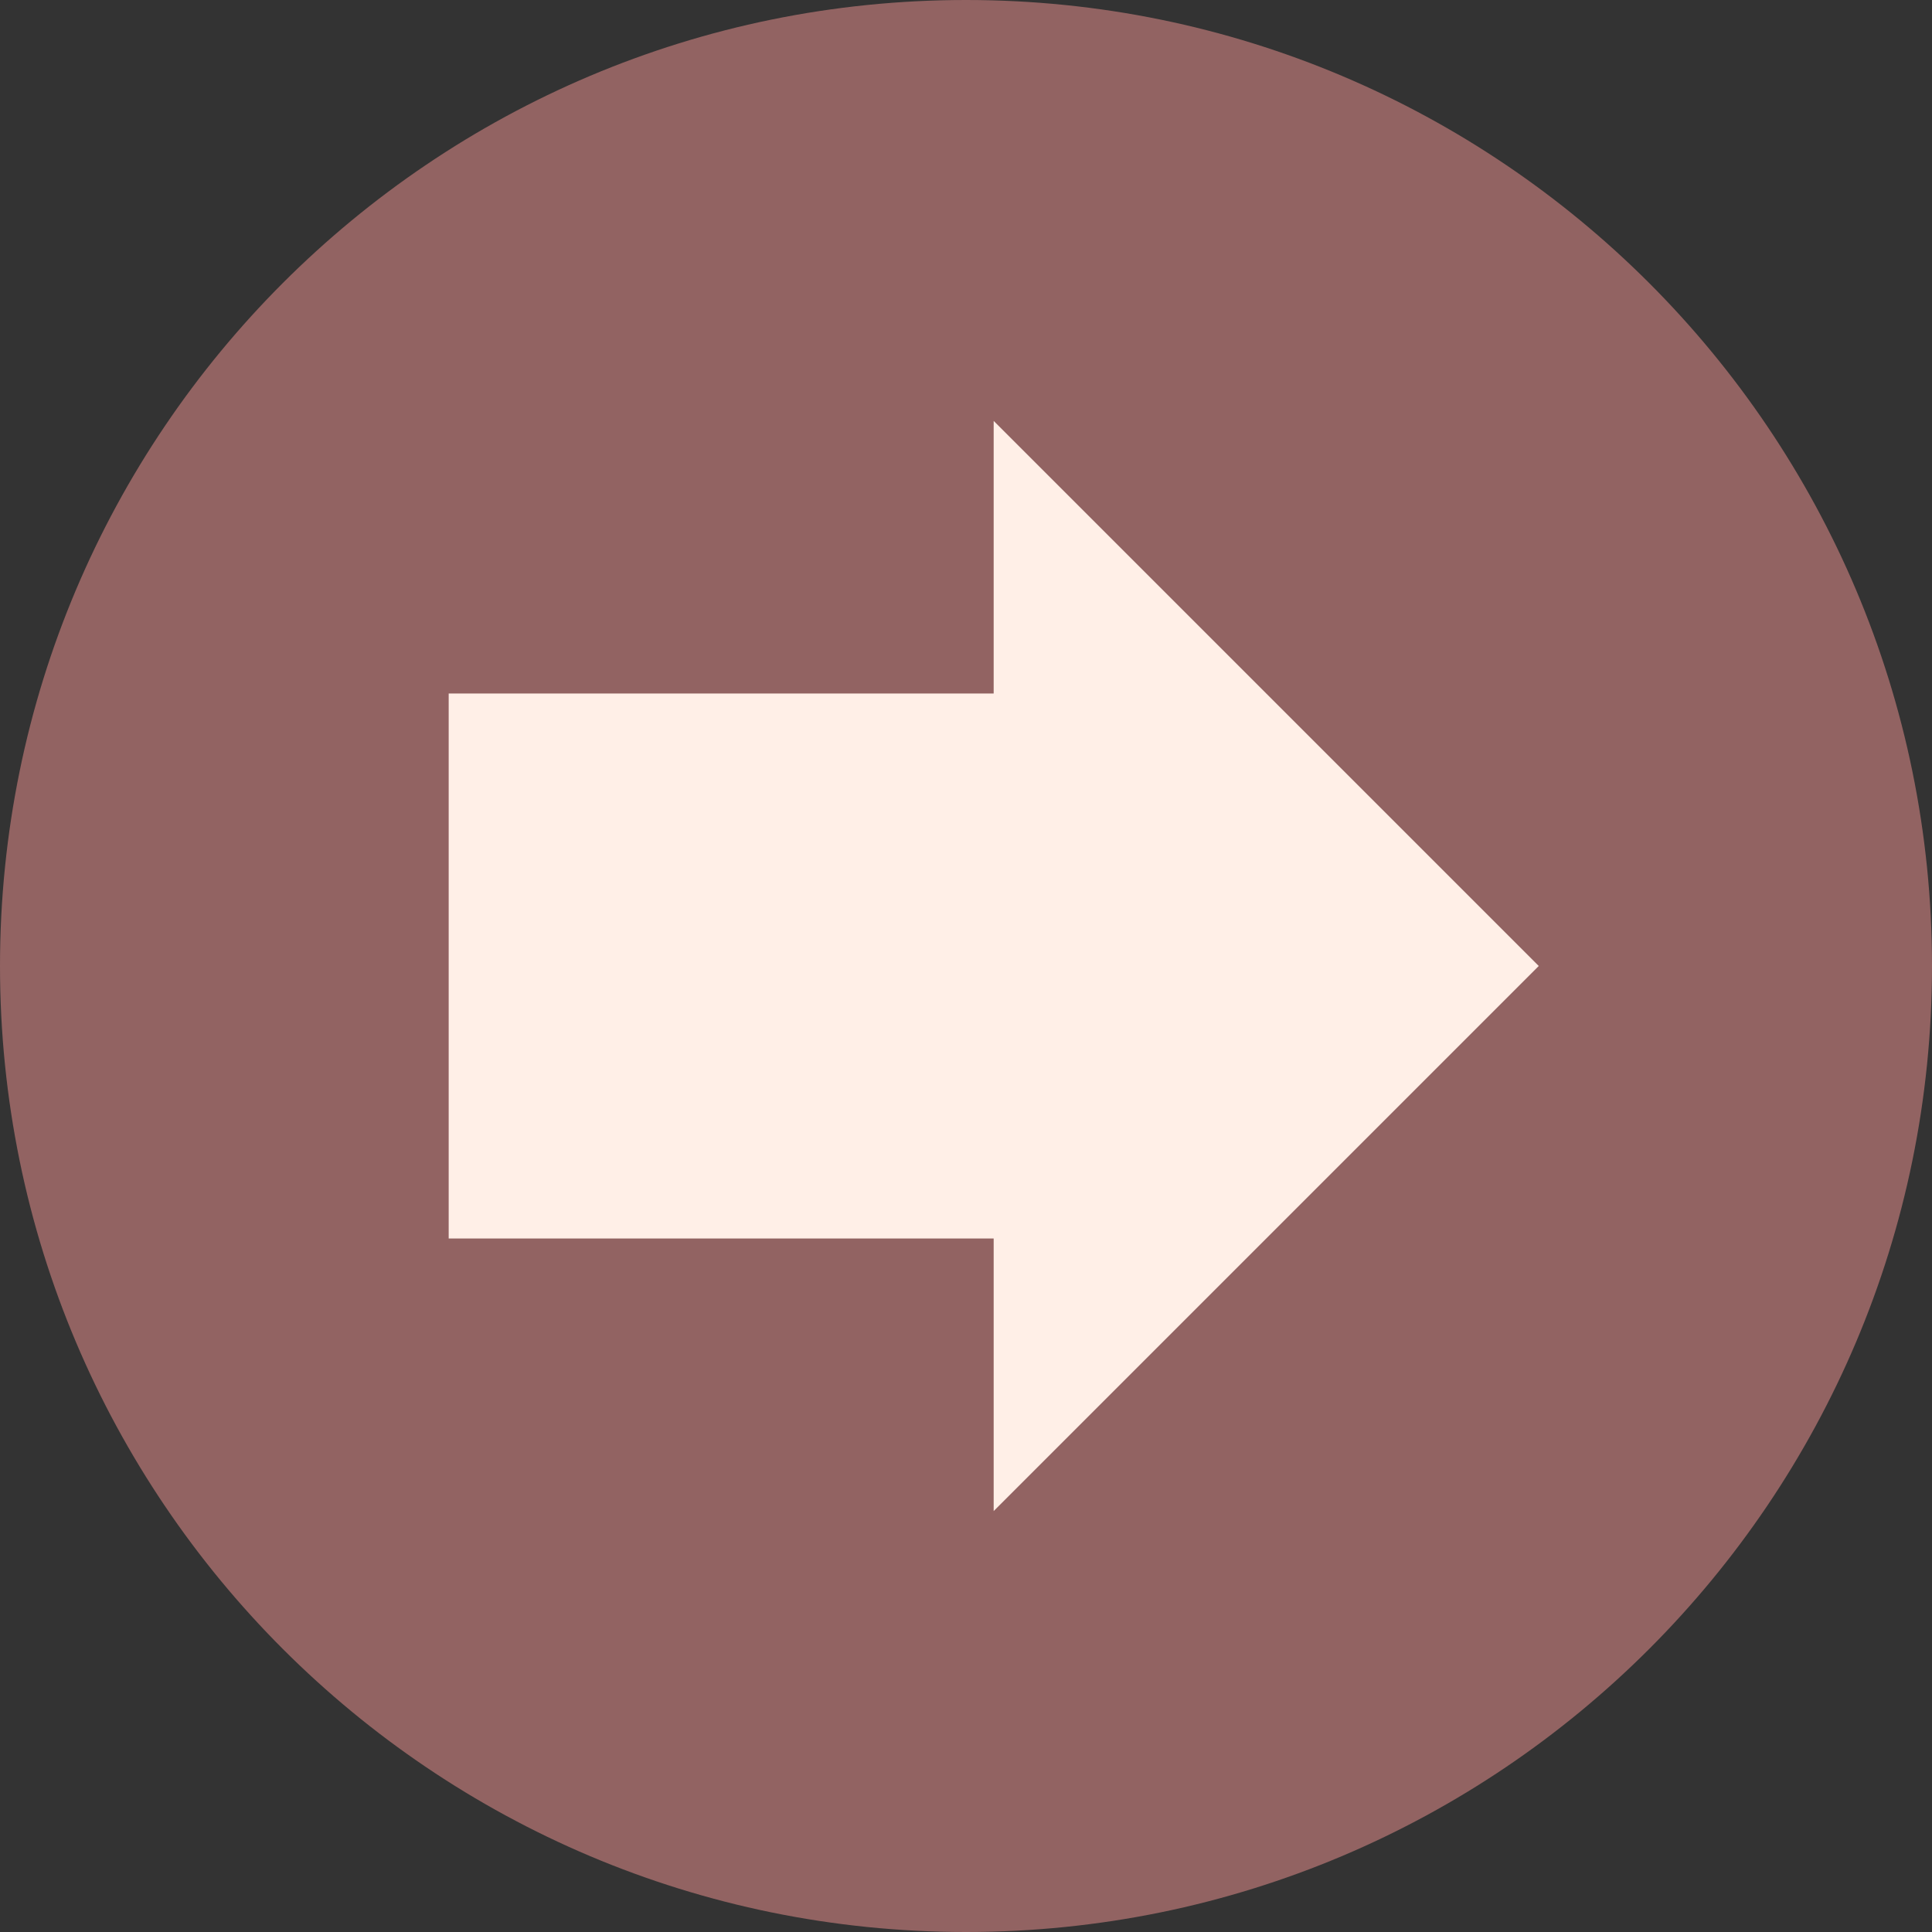 <svg xmlns="http://www.w3.org/2000/svg" xmlns:xlink="http://www.w3.org/1999/xlink" width="100" zoomAndPan="magnify" viewBox="0 0 75 75" height="100" preserveAspectRatio="xMidYMid meet"><rect x="0" y="0" width="75" height="75" fill="#333333" stroke="none"/><defs><clipPath id="f8bc436162"><path d="M 37.5 0 C 16.789 0 0 16.789 0 37.5 C 0 58.211 16.789 75 37.5 75 C 58.211 75 75 58.211 75 37.5 C 75 16.789 58.211 0 37.5 0 Z M 37.5 0 " clip-rule="nonzero"></path></clipPath><clipPath id="9be9763612"><path d="M 17.418 16.34 L 59.734 16.34 L 59.734 58.66 L 17.418 58.66 Z M 17.418 16.34 " clip-rule="nonzero"></path></clipPath><clipPath id="96c3ba5bb2"><path d="M 59.734 37.5 L 38.574 16.34 L 38.574 26.922 L 17.418 26.922 L 17.418 48.078 L 38.574 48.078 L 38.574 58.66 Z M 59.734 37.5 " clip-rule="nonzero"></path></clipPath></defs><g clip-path="url(#f8bc436162)"><rect x="-7.5" width="90" fill="#926362" y="-7.5" height="90" fill-opacity="1"></rect></g><g clip-path="url(#9be9763612)"><g clip-path="url(#96c3ba5bb2)"><path fill="#ffefe7" d="M 17.418 16.34 L 59.734 16.34 L 59.734 58.66 L 17.418 58.66 Z M 17.418 16.34 " fill-opacity="1" fill-rule="nonzero"></path></g></g></svg>